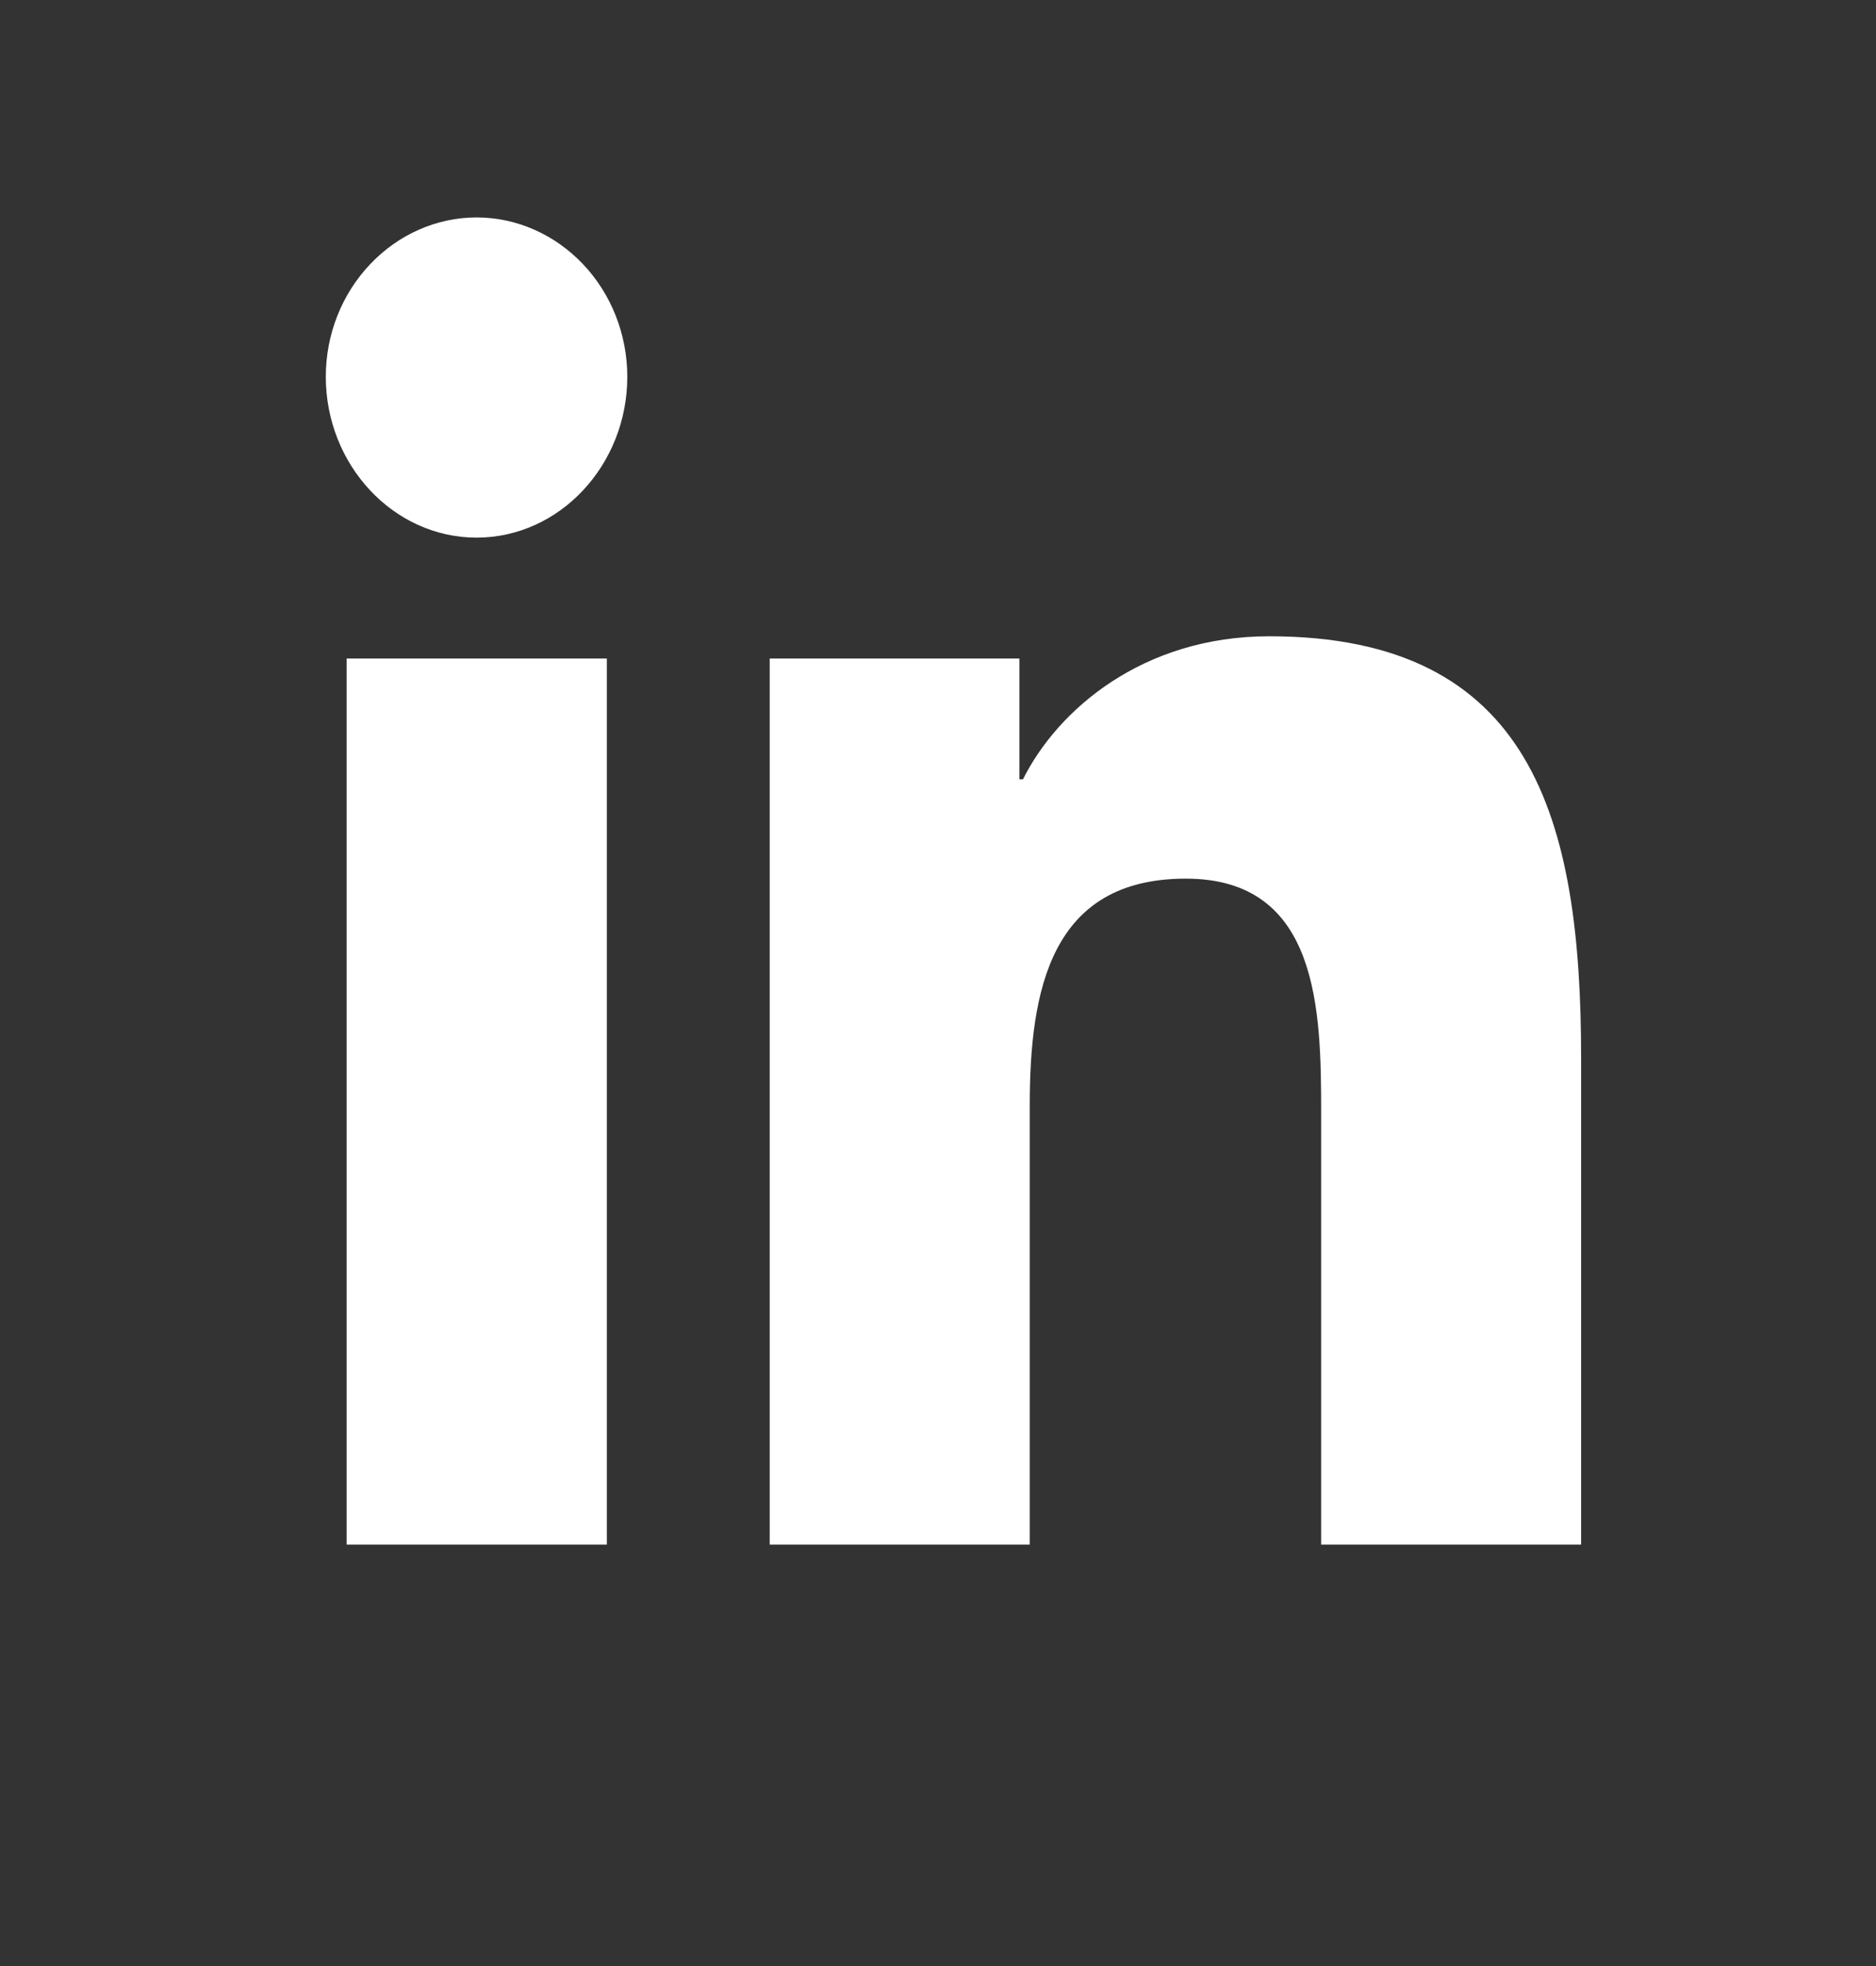 <svg width="21" height="22" viewBox="0 0 21 22" fill="none" xmlns="http://www.w3.org/2000/svg">
<rect x="0" y="0" width="21" height="22" fill="#333333" stroke="none"/>
<path d="M6.793 17.284H3.88V7.369H6.793V17.284ZM5.335 6.016C4.403 6.016 3.647 5.201 3.647 4.216C3.647 3.742 3.826 3.291 4.143 2.957C4.46 2.622 4.89 2.433 5.335 2.433C5.78 2.433 6.21 2.622 6.527 2.957C6.844 3.291 7.022 3.745 7.022 4.216C7.022 5.201 6.267 6.016 5.335 6.016ZM17.696 17.284H14.789V12.457C14.789 11.307 14.767 9.832 13.274 9.832C11.759 9.832 11.527 11.082 11.527 12.374V17.284H8.616V7.369H11.411V8.721H11.451C11.84 7.942 12.791 7.12 14.208 7.12C17.157 7.12 17.699 9.172 17.699 11.838V17.284H17.696Z" fill="white"/>
</svg>

